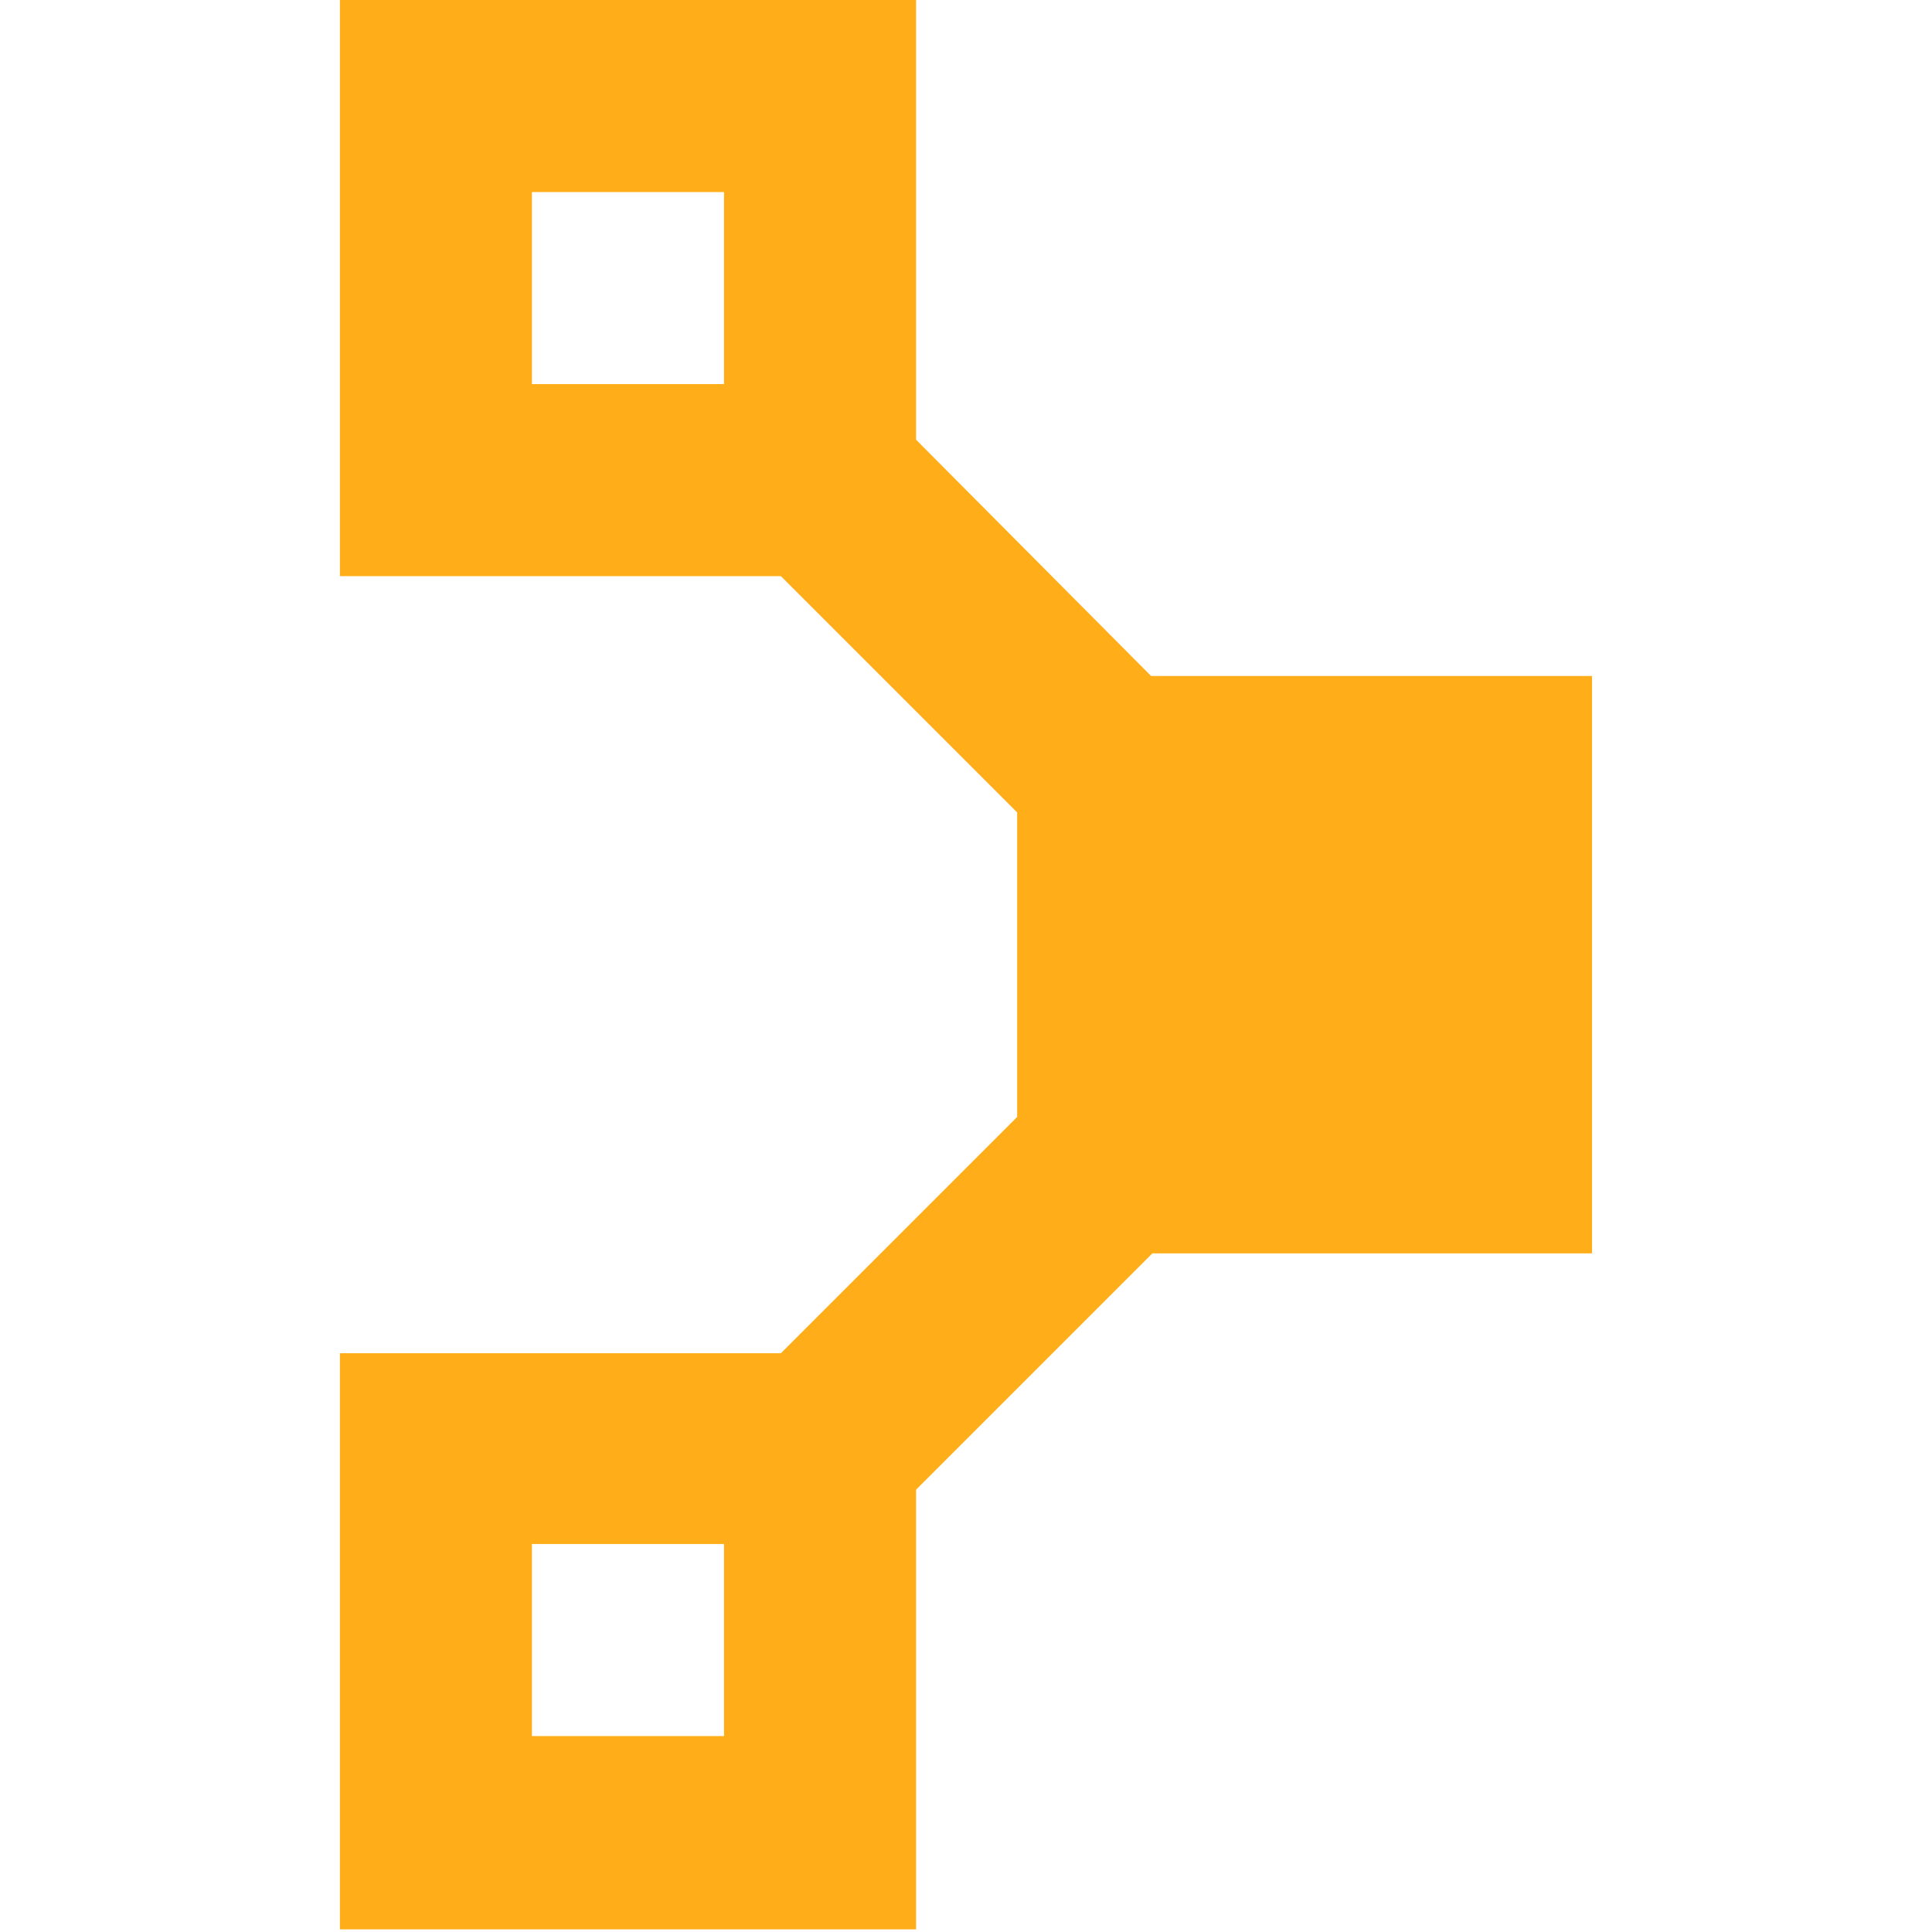 <svg width="78" height="78" viewBox="0 0 78 78" fill="none" xmlns="http://www.w3.org/2000/svg">
<g clip-path="url(#clip0_3990_15643)">
<path d="M64.275 50.552V27.291H46.472L36.984 17.752V0H13.723V23.261H31.526L41.065 32.8V45.094L31.526 54.633H13.723V77.894H36.984V60.142L46.523 50.603H64.275V50.552ZM21.476 7.754H29.23V15.507H21.476V7.754ZM29.23 70.089H21.476V62.335H29.23V70.089Z" fill="#FFAE1A"/>
</g>
<defs>
<clipPath id="clip0_3990_15643">
<rect width="78" height="78" fill="white"/>
</clipPath>
</defs>
</svg>
